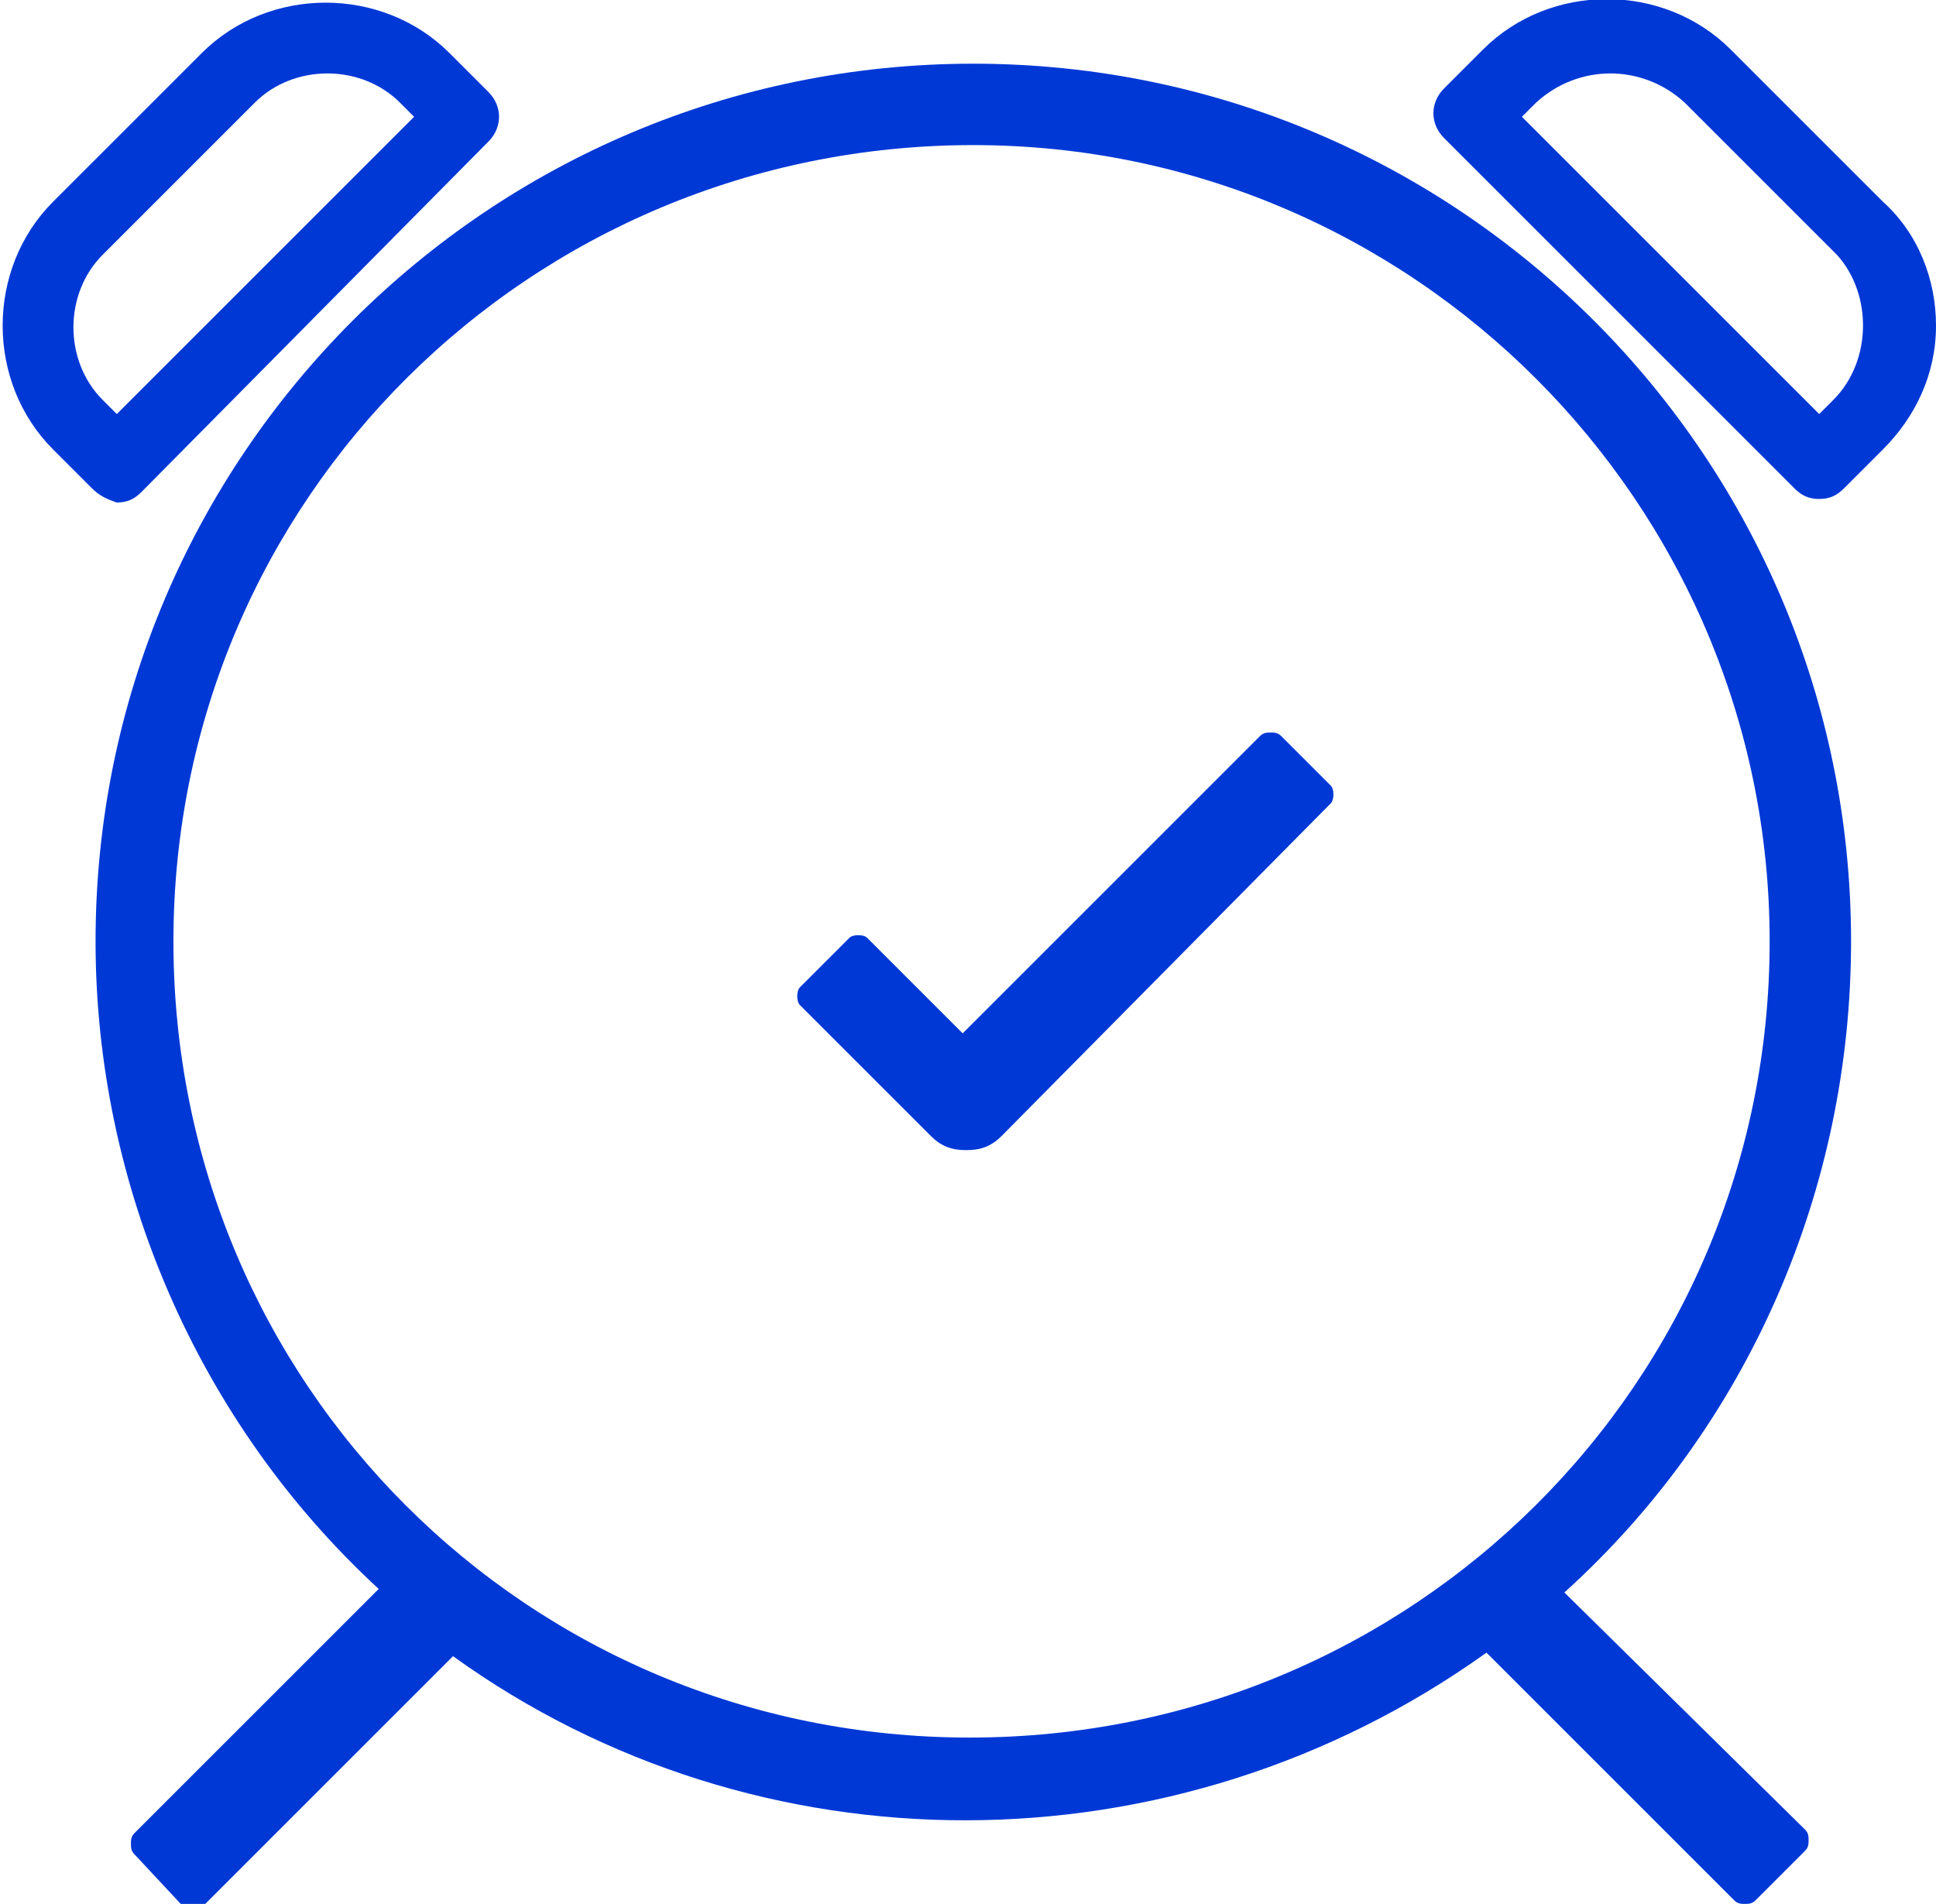 <?xml version="1.0" encoding="utf-8"?>
<!-- Generator: Adobe Illustrator 23.0.2, SVG Export Plug-In . SVG Version: 6.00 Build 0)  -->
<svg version="1.1" id="Capa_1" xmlns="http://www.w3.org/2000/svg" xmlns:xlink="http://www.w3.org/1999/xlink" x="0px" y="0px"
	 viewBox="0 0 54.7 53.8" style="enable-background:new 0 0 54.7 53.8;" xml:space="preserve">
<style type="text/css">
	.st0{fill:#0038D6;}
</style>
<path class="st0" d="M52.3,26.6c0-13.7-11.1-24.8-24.8-24.8S2.7,12.9,2.7,26.6c0,6.9,2.9,13.6,8,18.3l-6.9,6.9
	c-0.1,0.1-0.1,0.2-0.1,0.3c0,0.1,0,0.2,0.1,0.3l1.4,1.5c0.1,0.1,0.2,0.1,0.3,0.1c0.1,0,0.2,0,0.2-0.1l7.1-7.1
	C21.4,53,33.2,53,42,46.7l7,7c0.1,0.1,0.2,0.1,0.3,0.1c0.1,0,0.2,0,0.3-0.1l1.4-1.4c0.1-0.1,0.1-0.2,0.1-0.3c0-0.1,0-0.2-0.1-0.3
	L44.2,45C49.4,40.3,52.3,33.6,52.3,26.6z M50,26.6c0,12.5-10.1,22.5-22.6,22.5S4.9,39.1,4.9,26.6C4.9,14.1,15,4.1,27.5,4.1
	C39.9,4.1,50,14.2,50,26.6z"/>
<path class="st0" d="M36.2,20.8c-0.1-0.1-0.2-0.1-0.3-0.1c-0.1,0-0.2,0-0.3,0.1l-8.4,8.4l-2.7-2.7c-0.1-0.1-0.4-0.1-0.5,0
	c0,0,0,0,0,0l-1.4,1.4c-0.1,0.1-0.1,0.4,0,0.5c0,0,0,0,0,0l3.7,3.7c0.3,0.3,0.6,0.4,1,0.4c0.4,0,0.7-0.1,1-0.4l9.3-9.4
	c0.1-0.1,0.1-0.4,0-0.5c0,0,0,0,0,0L36.2,20.8z"/>
<path class="st0" d="M3.3,14.2c0.3,0,0.5-0.1,0.7-0.3L13.8,4c0.4-0.4,0.4-1,0-1.4c0,0,0,0,0,0l-1.1-1.1l-0.6,0.6l0.6-0.6
	c-1.9-1.9-5.1-1.9-7,0c0,0,0,0,0,0L1.5,5.7c-1.9,1.9-1.9,5.1,0,7c0,0,0,0,0,0l0,0l1.1,1.1C2.8,14,3,14.1,3.3,14.2L3.3,14.2z M2.2,12
	l0.7-0.7c-1.1-1.1-1.1-3,0-4.1c0,0,0,0,0,0l4.3-4.3c1.1-1.1,3-1.1,4.1,0c0,0,0,0,0,0l0,0l0.4,0.4l-8.4,8.4l-0.4-0.4L2.2,12z"/>
<path class="st0" d="M54.7,9.2c0-1.3-0.5-2.6-1.5-3.5l-4.3-4.3c-1.9-1.9-5.1-1.9-7,0c0,0,0,0,0,0l-1.1,1.1c-0.4,0.4-0.4,1,0,1.4
	c0,0,0,0,0,0l9.9,9.9c0.2,0.2,0.4,0.3,0.7,0.3l0,0c0.3,0,0.5-0.1,0.7-0.3l1.1-1.1l0,0C54.1,11.8,54.7,10.6,54.7,9.2z M51.8,11.3
	l-0.4,0.4L43,3.3l0.4-0.4c1.2-1.1,3-1.1,4.2,0l4.3,4.3C52.9,8.3,52.9,10.2,51.8,11.3C51.8,11.3,51.8,11.3,51.8,11.3l0.7,0.7
	L51.8,11.3z"/>
</svg>
